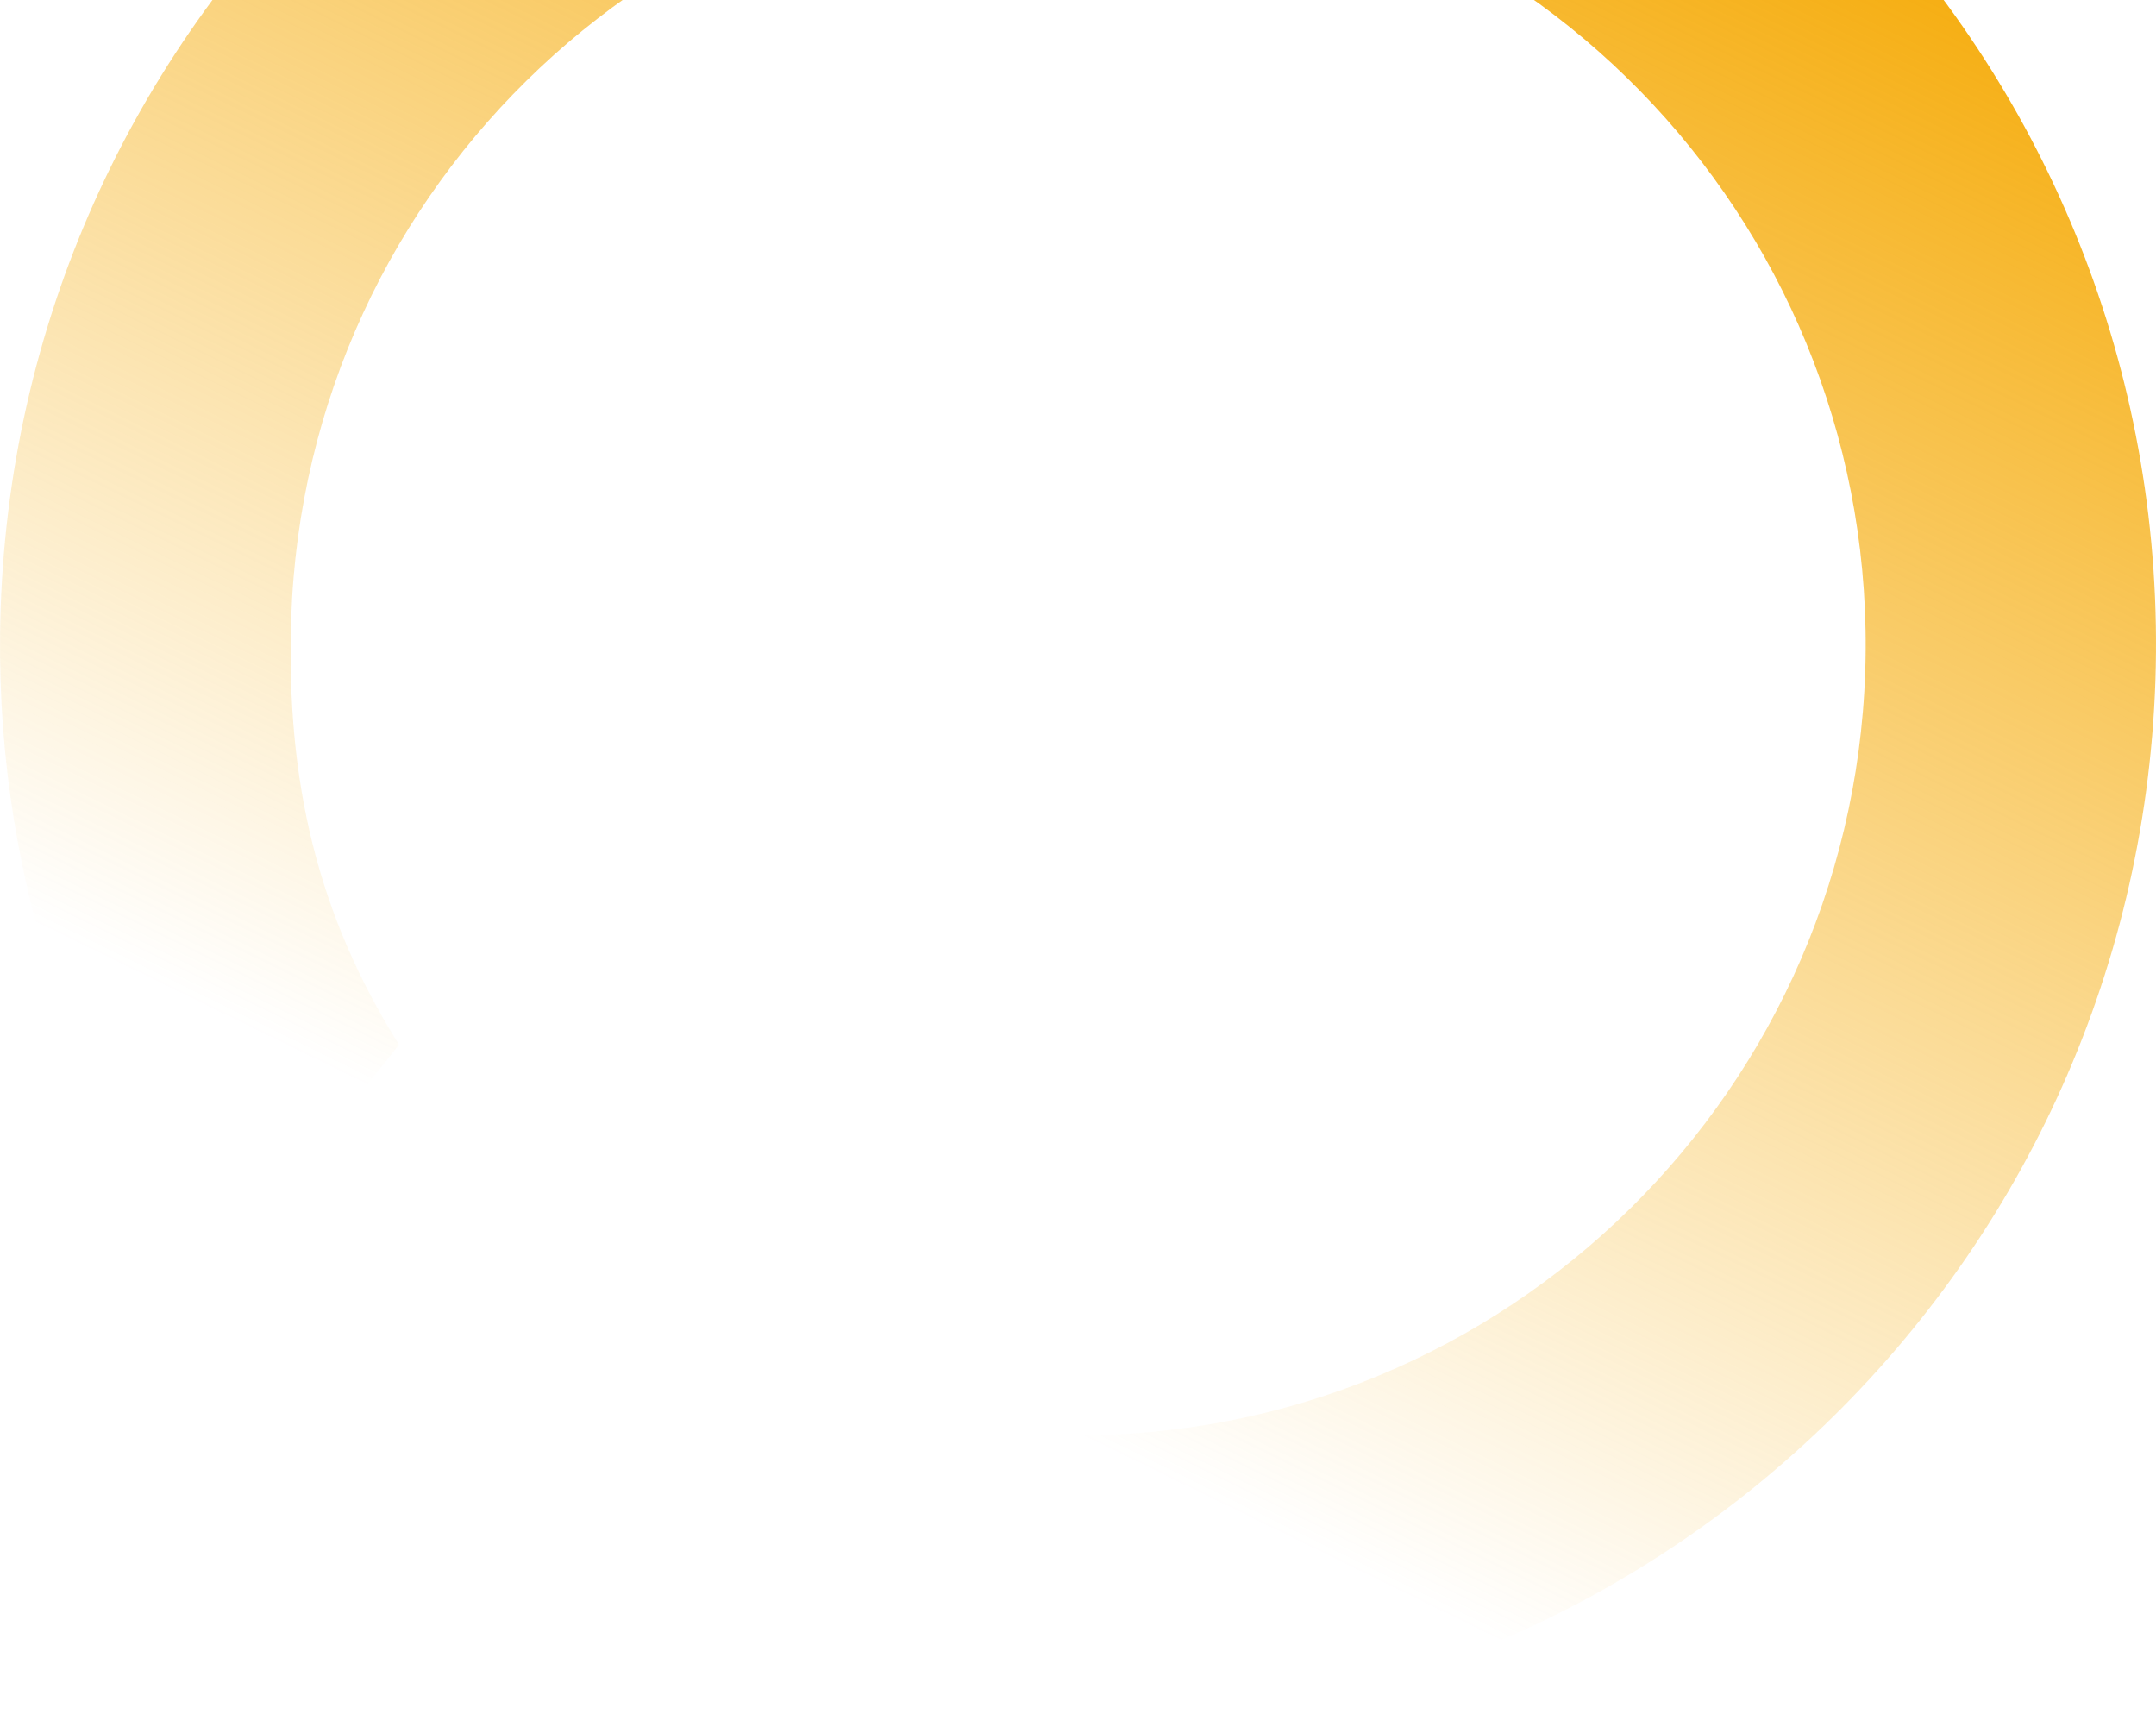 <svg xmlns="http://www.w3.org/2000/svg" width="291" height="233" viewBox="0 0 291 233" fill="none"><path d="M150.308 -58.92C70.005 -61.566 2.775 1.609 0.084 82.204C-1.07 116.548 9.751 148.466 28.646 174.045L49.078 146.978L53.857 140.969C42.926 123.549 38.587 105.578 39.301 83.472C41.224 24.597 90.383 -21.544 149.045 -19.615C207.706 -17.685 253.68 31.653 251.757 90.528C249.835 149.403 200.676 195.544 142.014 193.615C129.271 193.174 121.032 191.354 109.827 186.834L104.005 192.512L77.915 215.775C95.326 224.044 120.208 232.258 140.696 232.92C220.999 235.566 288.229 172.391 290.92 91.796C293.557 11.256 230.611 -56.274 150.308 -58.92Z" fill="url(#paint0_linear_363_581)"></path><defs><linearGradient id="paint0_linear_363_581" x1="205.249" y1="-49.563" x2="74.328" y2="217.565" gradientUnits="userSpaceOnUse"><stop stop-color="#F5A800"></stop><stop offset="0.823" stop-color="#F5A800" stop-opacity="0"></stop></linearGradient></defs></svg>